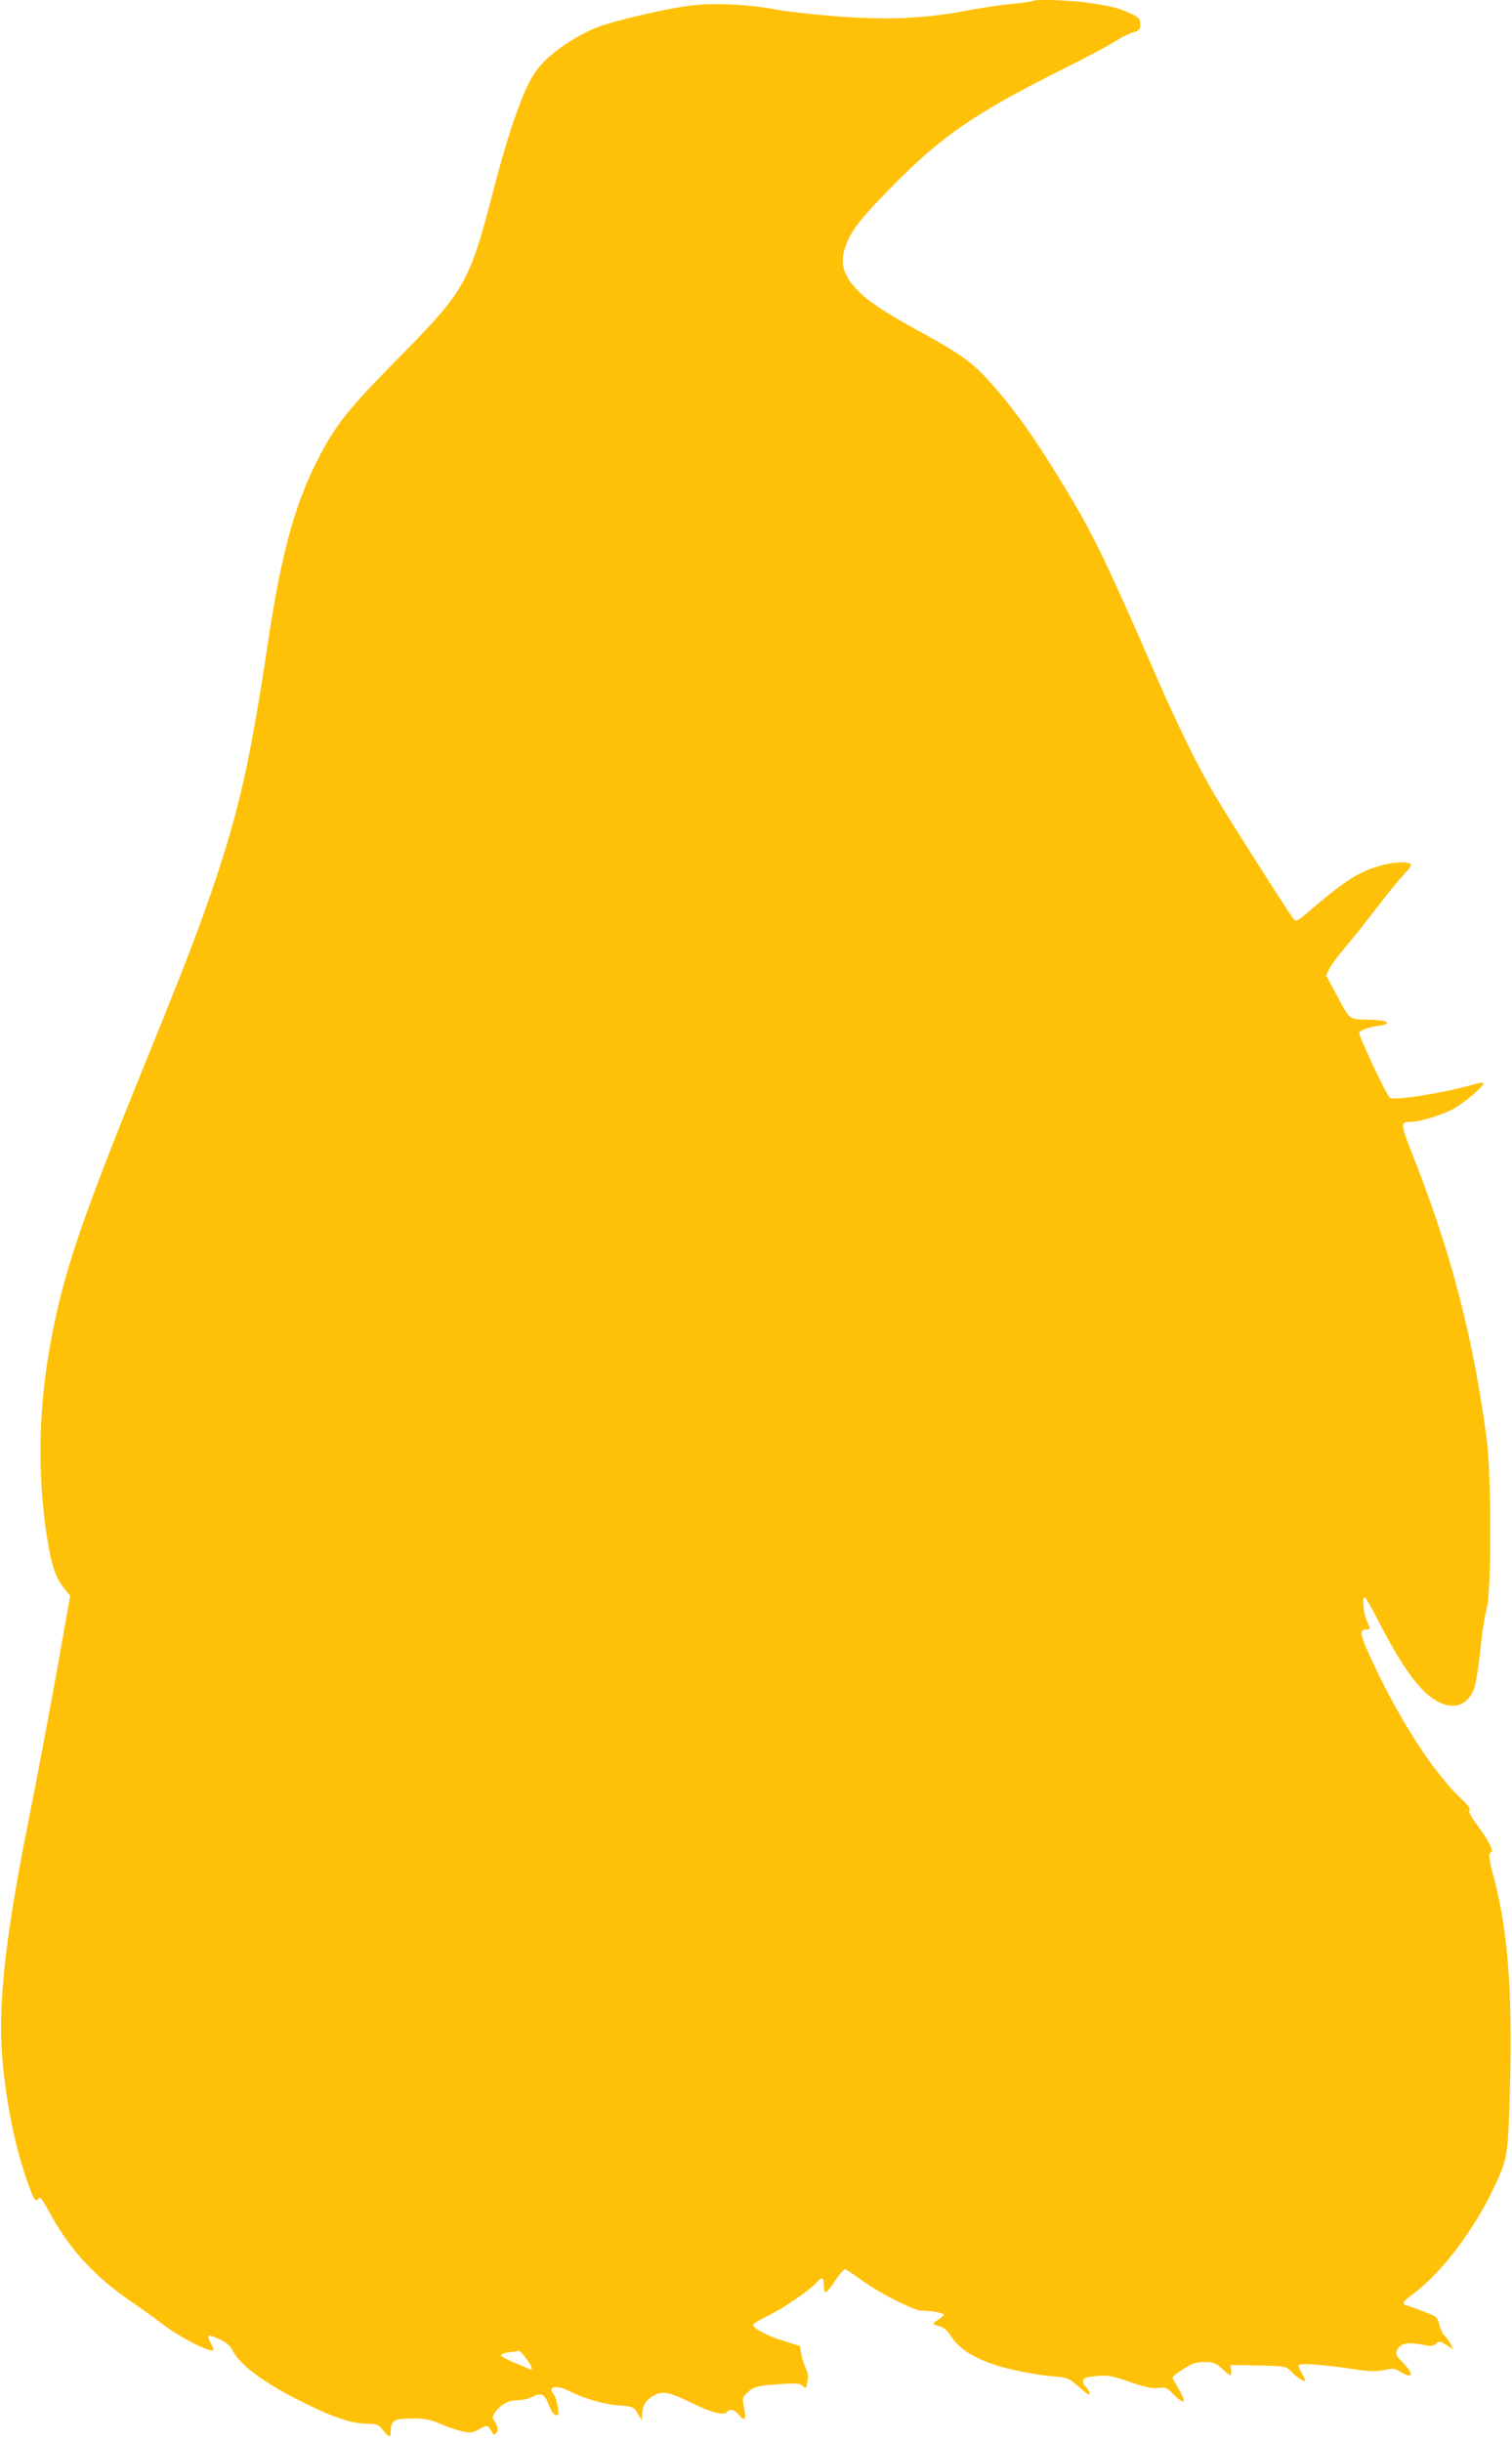 <?xml version="1.0" standalone="no"?>
<!DOCTYPE svg PUBLIC "-//W3C//DTD SVG 20010904//EN"
 "http://www.w3.org/TR/2001/REC-SVG-20010904/DTD/svg10.dtd">
<svg version="1.0" xmlns="http://www.w3.org/2000/svg"
 width="793pt" height="1280pt" viewBox="0 0 793 1280"
 preserveAspectRatio="xMidYMid meet">
<g transform="translate(0,1280) scale(0.1,-0.1)"
fill="#ffc107" stroke="none">
<path d="M5418 12795 c-3 -3 -53 -10 -111 -15 -58 -6 -166 -22 -239 -36 -214
-41 -412 -50 -673 -30 -121 9 -267 25 -325 36 -142 27 -321 36 -446 21 -127
-15 -409 -81 -494 -115 -133 -54 -265 -150 -323 -234 -59 -84 -136 -300 -213
-596 -135 -519 -148 -542 -527 -926 -237 -241 -306 -327 -392 -492 -127 -243
-199 -503 -270 -978 -90 -597 -145 -850 -269 -1224 -86 -258 -152 -430 -384
-1001 -311 -765 -410 -1052 -476 -1385 -75 -374 -84 -745 -26 -1099 22 -133
43 -191 89 -249 l29 -37 -73 -410 c-41 -225 -105 -567 -144 -760 -131 -655
-167 -1009 -133 -1315 26 -234 69 -428 132 -603 28 -76 34 -86 48 -75 17 15
10 23 77 -95 96 -171 228 -313 403 -433 53 -36 129 -90 167 -120 95 -74 275
-165 275 -139 0 4 -7 20 -16 36 -8 17 -13 33 -10 37 3 3 29 -5 57 -18 36 -17
56 -34 69 -60 38 -74 159 -165 347 -260 165 -84 273 -122 352 -123 59 -1 65
-3 90 -34 33 -42 41 -42 41 1 0 50 19 60 113 60 68 0 93 -5 147 -28 36 -16 87
-33 114 -39 43 -10 52 -9 89 11 39 21 43 22 54 6 7 -9 14 -21 16 -27 5 -16 27
2 27 21 0 10 -7 27 -15 40 -14 19 -14 24 -1 45 28 42 72 67 119 67 25 0 58 7
73 15 53 27 69 20 91 -37 12 -31 27 -54 37 -56 15 -3 17 2 11 45 -4 26 -14 56
-22 65 -35 40 15 50 80 17 76 -39 181 -70 261 -76 77 -6 79 -7 100 -42 l21
-36 3 40 c4 43 22 69 64 91 45 24 81 16 197 -41 108 -53 172 -68 186 -45 11
18 39 10 61 -17 30 -38 39 -24 26 39 -10 51 -9 53 20 80 32 30 49 34 182 43
73 5 91 3 106 -10 17 -15 18 -14 25 23 4 29 2 49 -10 72 -9 17 -19 50 -23 73
l-7 41 -86 27 c-86 27 -159 65 -159 84 0 6 37 28 82 50 79 38 214 131 252 173
27 31 36 27 36 -12 0 -19 4 -37 9 -40 5 -3 28 24 51 60 24 36 48 63 54 61 6
-3 47 -30 91 -62 92 -66 268 -155 306 -155 49 0 119 -13 119 -22 0 -4 -14 -17
-31 -27 -32 -20 -31 -24 13 -35 17 -4 37 -21 52 -45 42 -67 110 -113 226 -153
74 -26 217 -55 315 -63 76 -7 82 -10 129 -51 26 -24 52 -44 57 -44 11 0 -6 36
-21 45 -6 3 -10 14 -10 24 0 14 11 20 46 25 78 10 100 7 206 -30 78 -27 113
-34 144 -30 36 5 44 2 70 -25 16 -17 37 -35 47 -41 17 -8 18 -7 12 14 -4 12
-18 40 -31 60 -13 21 -24 42 -24 47 0 5 26 26 57 45 47 30 67 36 110 36 46 0
58 -4 92 -35 21 -19 41 -35 44 -35 3 0 5 12 4 28 l-2 27 145 -3 c134 -3 146
-5 165 -25 24 -27 66 -57 78 -57 5 0 0 16 -12 36 -12 19 -21 40 -21 46 0 14
121 6 275 -17 97 -15 129 -16 173 -7 47 10 57 9 85 -8 68 -42 76 -16 15 47
-38 38 -40 45 -30 67 15 33 52 41 126 28 51 -10 62 -9 77 4 17 15 21 14 55 -6
l36 -23 -15 30 c-9 16 -23 35 -32 43 -8 7 -20 32 -26 55 -10 41 -14 44 -77 68
-37 14 -77 29 -89 32 -34 9 -29 20 30 63 135 101 290 297 393 498 97 192 101
208 110 469 20 581 -2 913 -81 1213 -28 104 -30 129 -14 134 16 5 -17 67 -76
146 -32 43 -44 67 -38 73 7 7 -6 26 -39 57 -148 138 -328 416 -474 732 -64
138 -67 160 -23 160 17 0 17 2 -1 42 -20 43 -28 133 -11 126 4 -1 40 -64 78
-139 89 -170 151 -267 216 -337 119 -127 243 -122 282 11 8 28 22 118 30 200
8 81 23 174 32 205 26 84 26 696 0 892 -72 538 -187 978 -389 1489 -64 163
-65 171 -8 171 41 0 140 29 205 59 59 27 186 133 174 145 -3 3 -28 -1 -55 -9
-152 -44 -417 -86 -435 -68 -21 21 -167 331 -160 341 9 15 47 28 105 36 77 12
41 31 -61 32 -100 2 -91 -6 -169 141 l-49 91 17 34 c9 19 45 68 80 109 35 41
109 133 163 204 55 72 121 153 147 181 39 42 45 53 33 58 -48 18 -168 -5 -258
-50 -63 -31 -132 -82 -251 -183 -85 -73 -89 -75 -103 -56 -37 50 -344 533
-410 645 -89 149 -201 376 -318 647 -251 576 -324 726 -469 966 -157 259 -259
403 -394 555 -89 99 -151 145 -346 252 -205 112 -295 172 -350 230 -78 83 -93
146 -58 238 29 76 74 134 225 289 268 275 443 396 906 628 118 58 243 125 277
147 35 22 79 44 99 49 31 9 35 14 35 42 -1 28 -6 35 -48 55 -61 29 -95 38
-221 57 -100 14 -282 21 -293 10z m-2658 -12357 c32 -43 38 -64 18 -55 -7 3
-44 19 -81 34 -38 16 -69 33 -70 38 -1 6 18 13 43 16 25 3 48 7 52 7 5 1 21
-17 38 -40z"/>
</g>
</svg>
